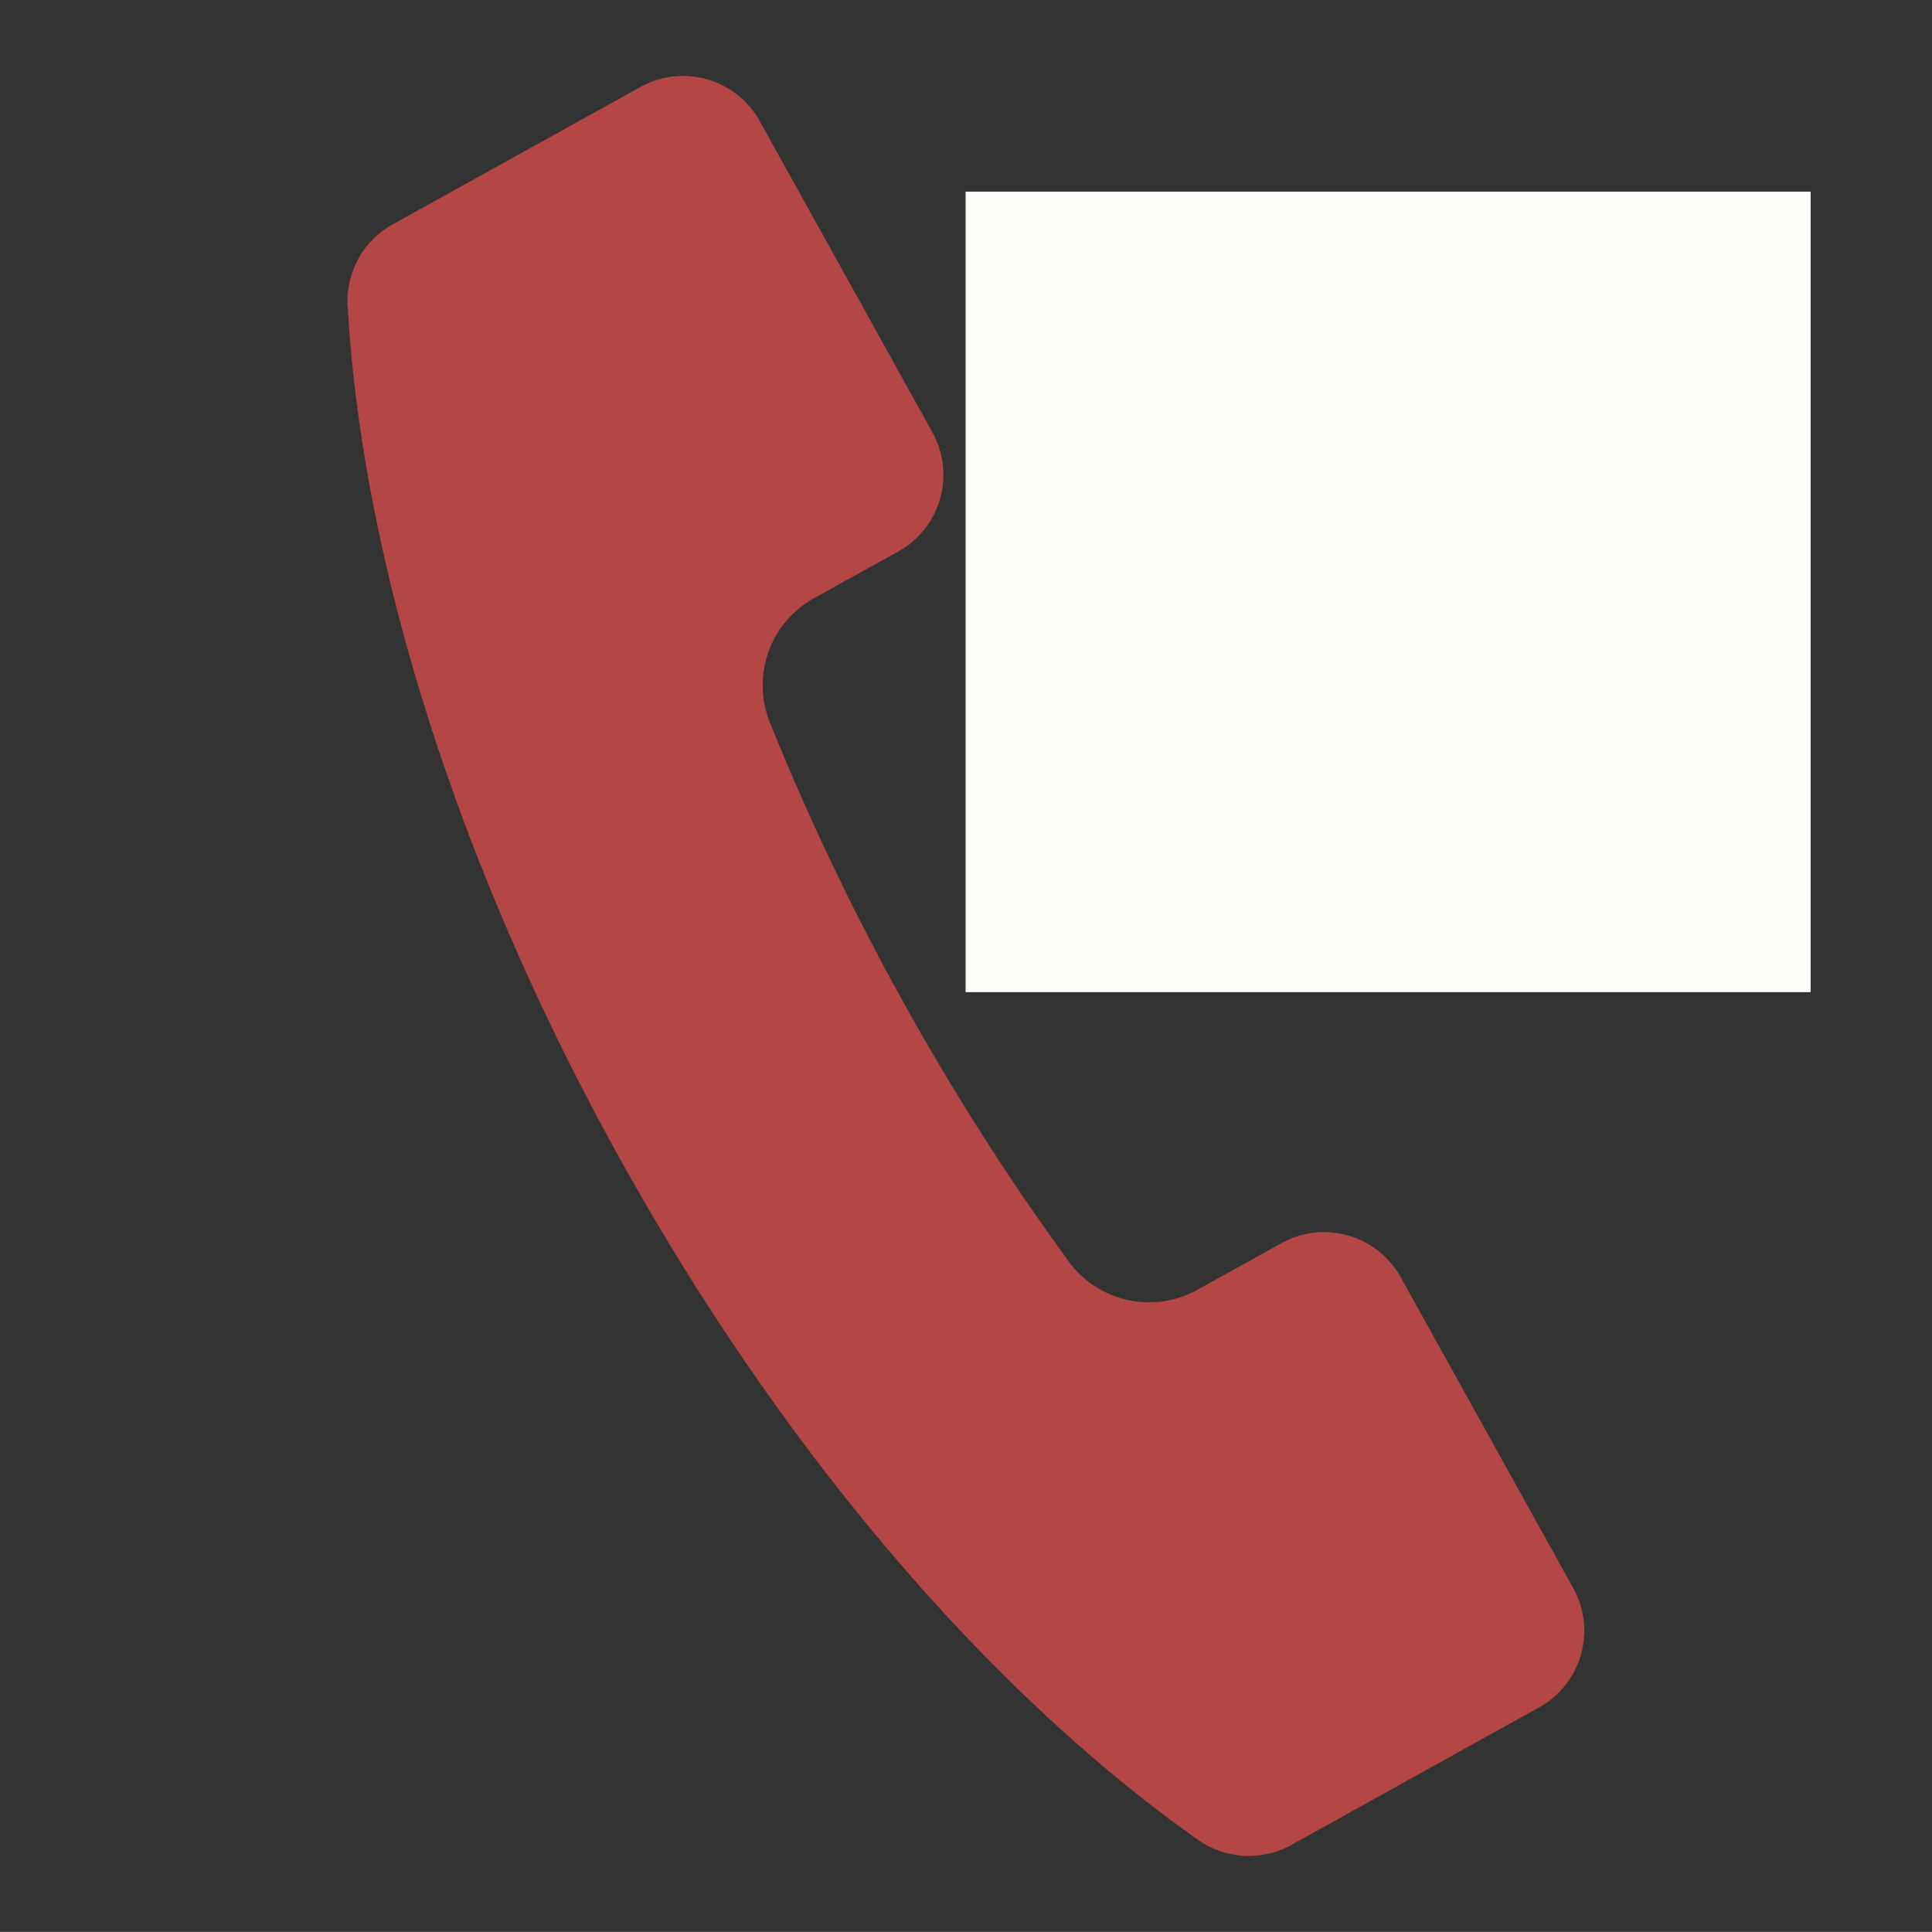 <svg xmlns="http://www.w3.org/2000/svg" width="40.618" height="40.616" viewBox="0 0 40.618 40.616"><rect x="0" y="0" width="40.618" height="40.616" fill="#333333" stroke="none"/><g transform="translate(-511.361 -789.765)"><rect width="17.765" height="16.83" transform="translate(531.662 793.794)" fill="#fffdfa"/><g transform="translate(520.411 789.765) rotate(16)"><path d="M.1,6.665C1.821,11.6,5.436,17.213,10.53,22.306s10.7,8.709,15.642,10.427a1.853,1.853,0,0,0,1.917-.435L31.5,28.881l.8-.8a1.844,1.844,0,0,0,0-2.606l-5.289-5.285a1.844,1.844,0,0,0-2.606,0l-1.434,1.434a2.093,2.093,0,0,1-2.764.17,52.573,52.573,0,0,1-4.861-4.3,52.579,52.579,0,0,1-4.3-4.861,2.093,2.093,0,0,1,.17-2.764l1.434-1.434a1.844,1.844,0,0,0,0-2.606L7.356.539a1.844,1.844,0,0,0-2.606,0l-.8.8L.538,4.752A1.845,1.845,0,0,0,.1,6.665Z" transform="translate(0)" fill="#b44646"/></g></g></svg>